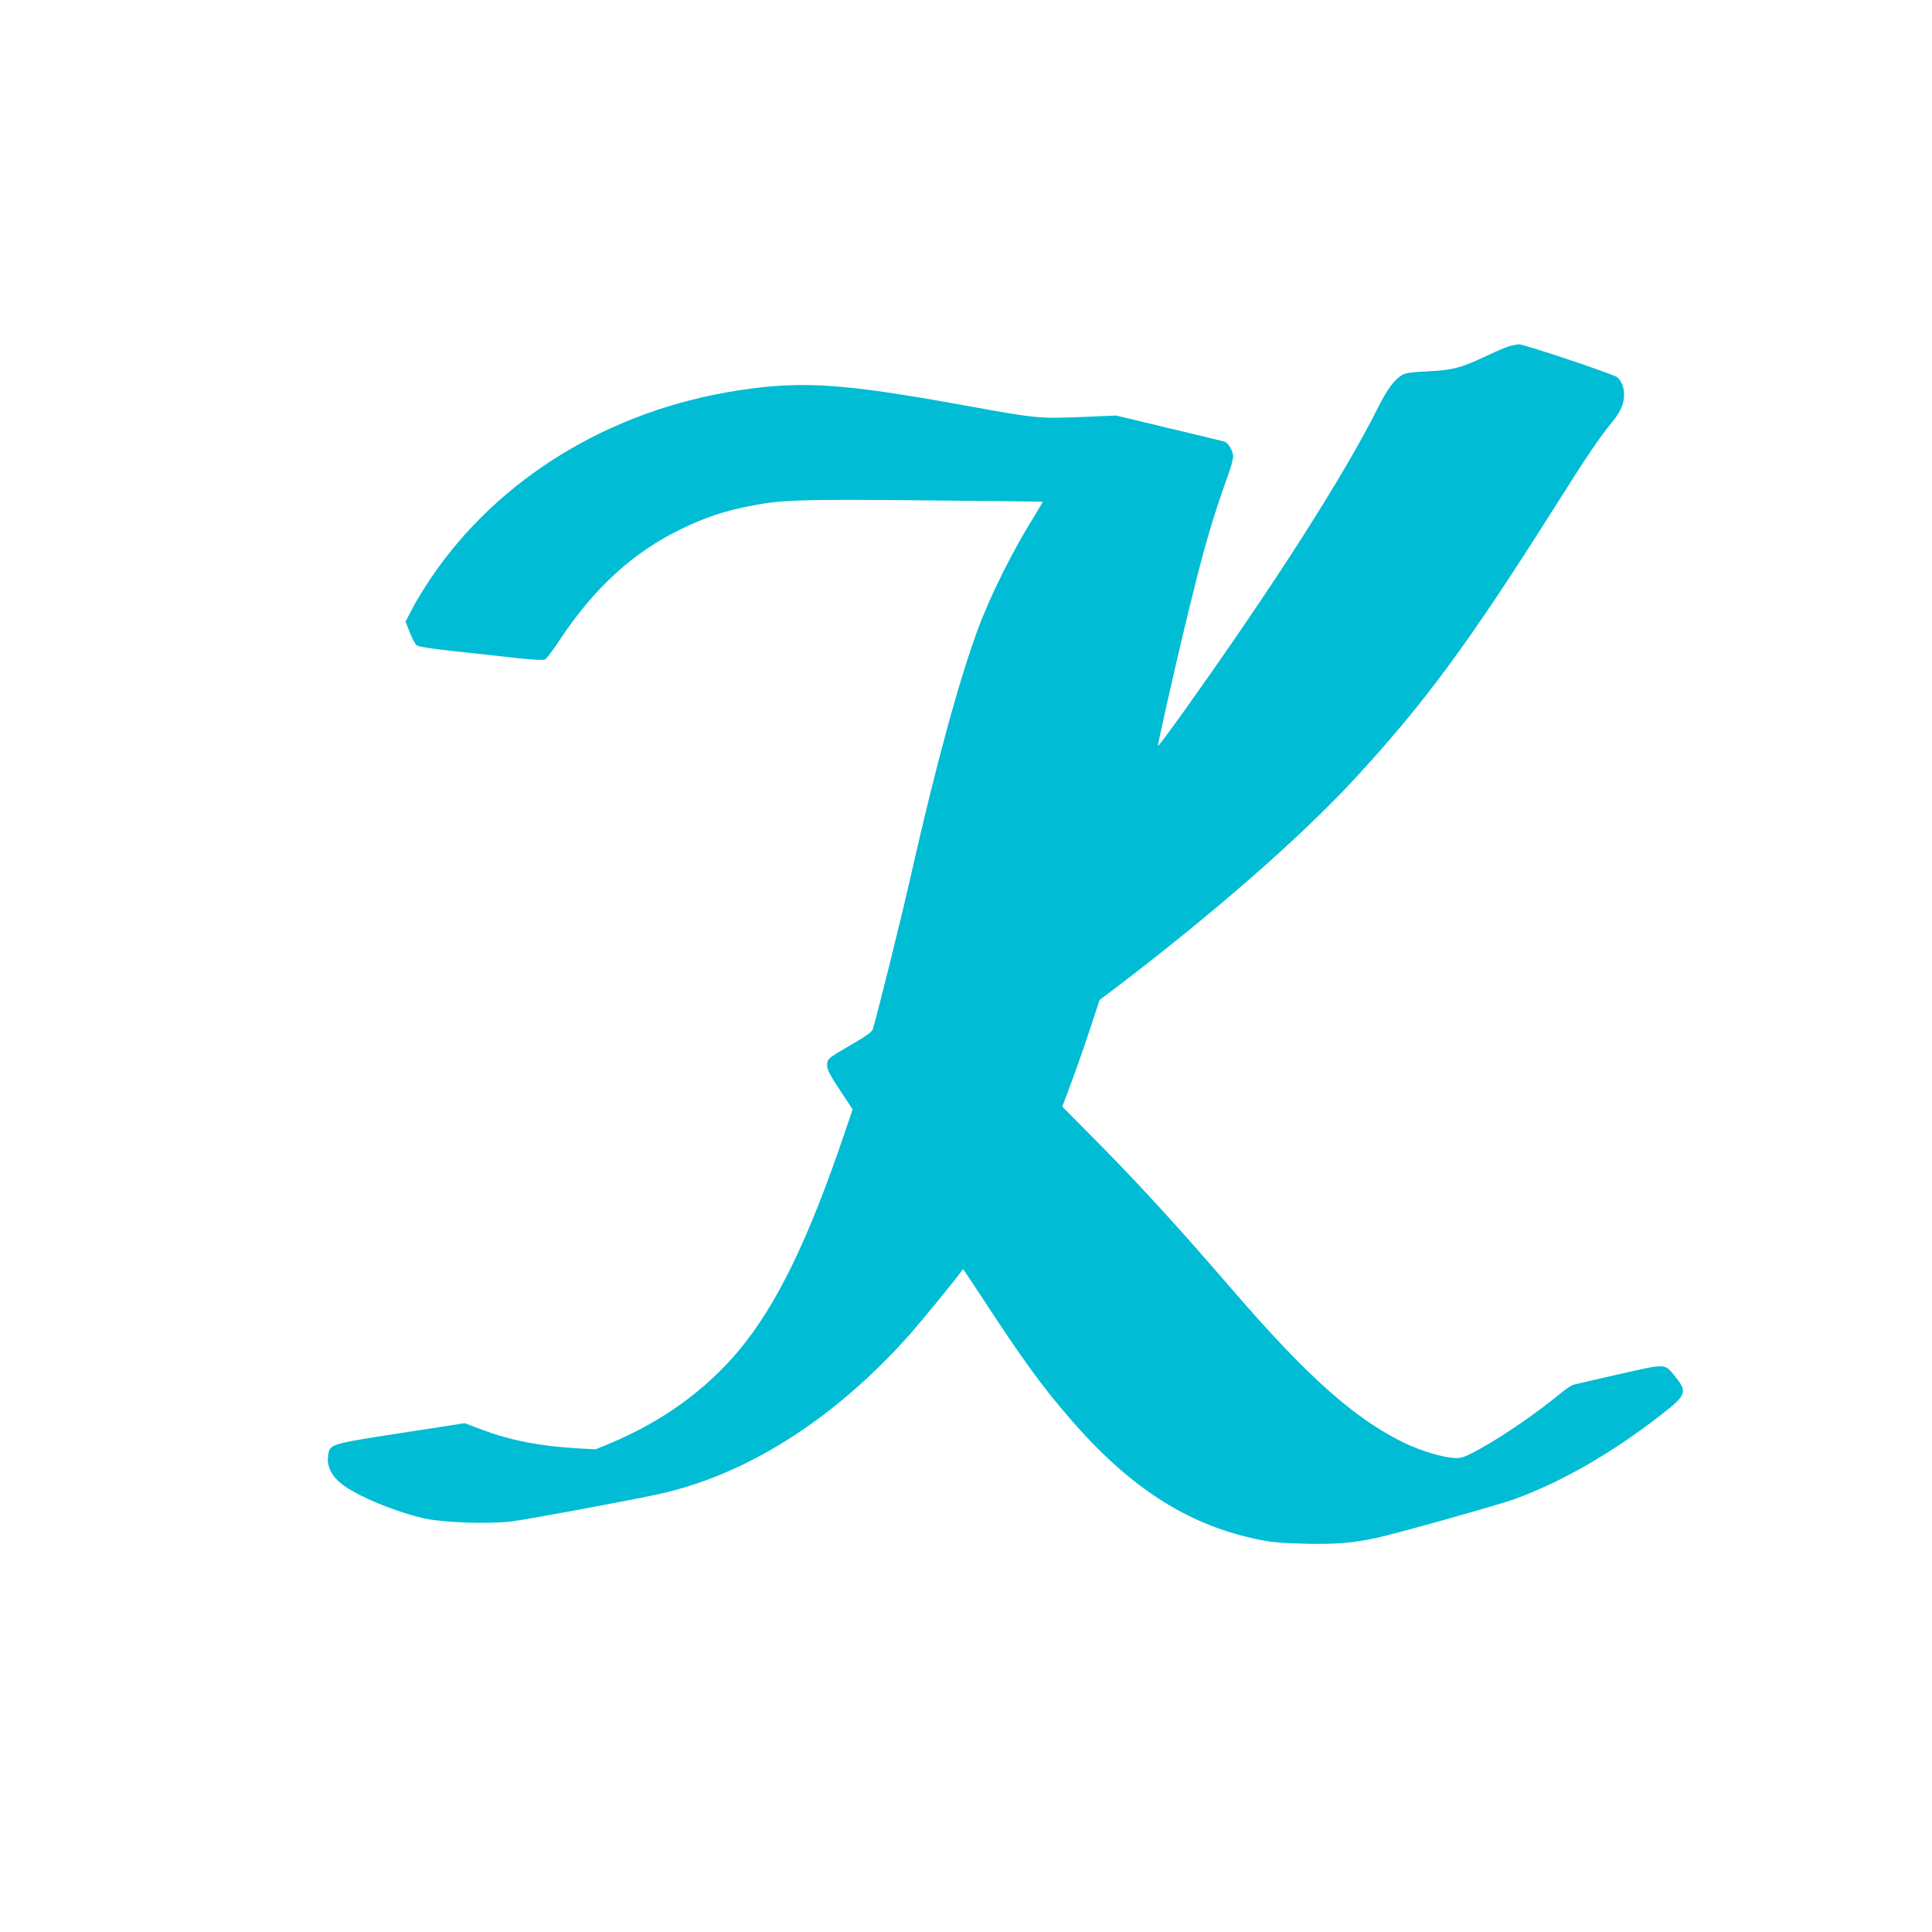 <?xml version="1.0" standalone="no"?>
<!DOCTYPE svg PUBLIC "-//W3C//DTD SVG 20010904//EN"
 "http://www.w3.org/TR/2001/REC-SVG-20010904/DTD/svg10.dtd">
<svg version="1.0" xmlns="http://www.w3.org/2000/svg"
 width="1280pt" height="1280pt" viewBox="0 0 1280 1280"
 preserveAspectRatio="xMidYMid meet">
<g transform="translate(0,1280) scale(0.1,-0.1)"
fill="#00bcd4" stroke="none">
<path d="M10009 10509 c-20 -4 -84 -31 -141 -58 -181 -86 -243 -104 -403 -111
-102 -4 -148 -10 -171 -22 -53 -29 -102 -93 -164 -218 -228 -455 -684 -1168
-1279 -2002 -97 -136 -177 -244 -179 -240 -3 9 103 480 178 792 126 522 173
685 289 1010 17 47 31 99 31 115 0 36 -32 91 -57 99 -10 3 -175 43 -368 89
l-350 84 -235 -10 c-280 -11 -295 -9 -775 78 -798 145 -1071 163 -1490 99
-853 -130 -1592 -581 -2041 -1245 -44 -66 -100 -157 -124 -204 l-43 -84 28
-71 c15 -38 35 -76 44 -84 11 -10 91 -23 256 -41 132 -14 316 -34 410 -45 109
-12 176 -15 187 -9 9 5 51 60 92 123 231 350 491 588 811 742 155 75 278 116
440 149 218 44 329 48 1170 40 429 -4 781 -8 783 -9 1 -2 -24 -45 -56 -97
-139 -221 -288 -519 -370 -739 -126 -339 -280 -901 -447 -1640 -66 -293 -235
-972 -253 -1020 -7 -18 -48 -47 -138 -99 -161 -93 -164 -96 -164 -140 0 -28
18 -63 85 -164 l84 -127 -54 -159 c-242 -712 -451 -1141 -703 -1442 -221 -263
-511 -471 -858 -615 l-88 -36 -115 6 c-253 15 -444 52 -633 122 l-119 45 -427
-66 c-481 -75 -469 -71 -479 -158 -7 -63 25 -127 90 -178 100 -80 363 -188
554 -230 126 -27 427 -37 570 -19 94 11 693 122 953 176 592 123 1179 493
1684 1059 82 93 299 358 339 414 9 14 18 23 20 20 2 -2 65 -96 139 -209 253
-387 380 -562 564 -775 392 -455 772 -702 1233 -801 92 -20 156 -27 312 -31
206 -6 324 3 484 37 122 25 820 222 920 258 317 117 644 305 967 556 173 134
180 153 95 258 -70 86 -54 85 -369 14 -152 -35 -288 -66 -302 -70 -14 -3 -51
-28 -83 -54 -161 -133 -374 -280 -541 -373 -87 -48 -115 -59 -153 -59 -79 0
-234 46 -353 104 -326 161 -636 437 -1127 1006 -365 423 -610 691 -887 972
l-244 246 63 169 c34 92 90 251 123 353 l61 185 110 83 c632 480 1221 994
1574 1376 467 505 764 908 1331 1806 225 356 289 450 386 570 50 62 74 116 74
173 0 51 -16 91 -46 118 -21 19 -622 220 -651 218 -10 -1 -34 -5 -54 -10z"/>
</g>
</svg>
